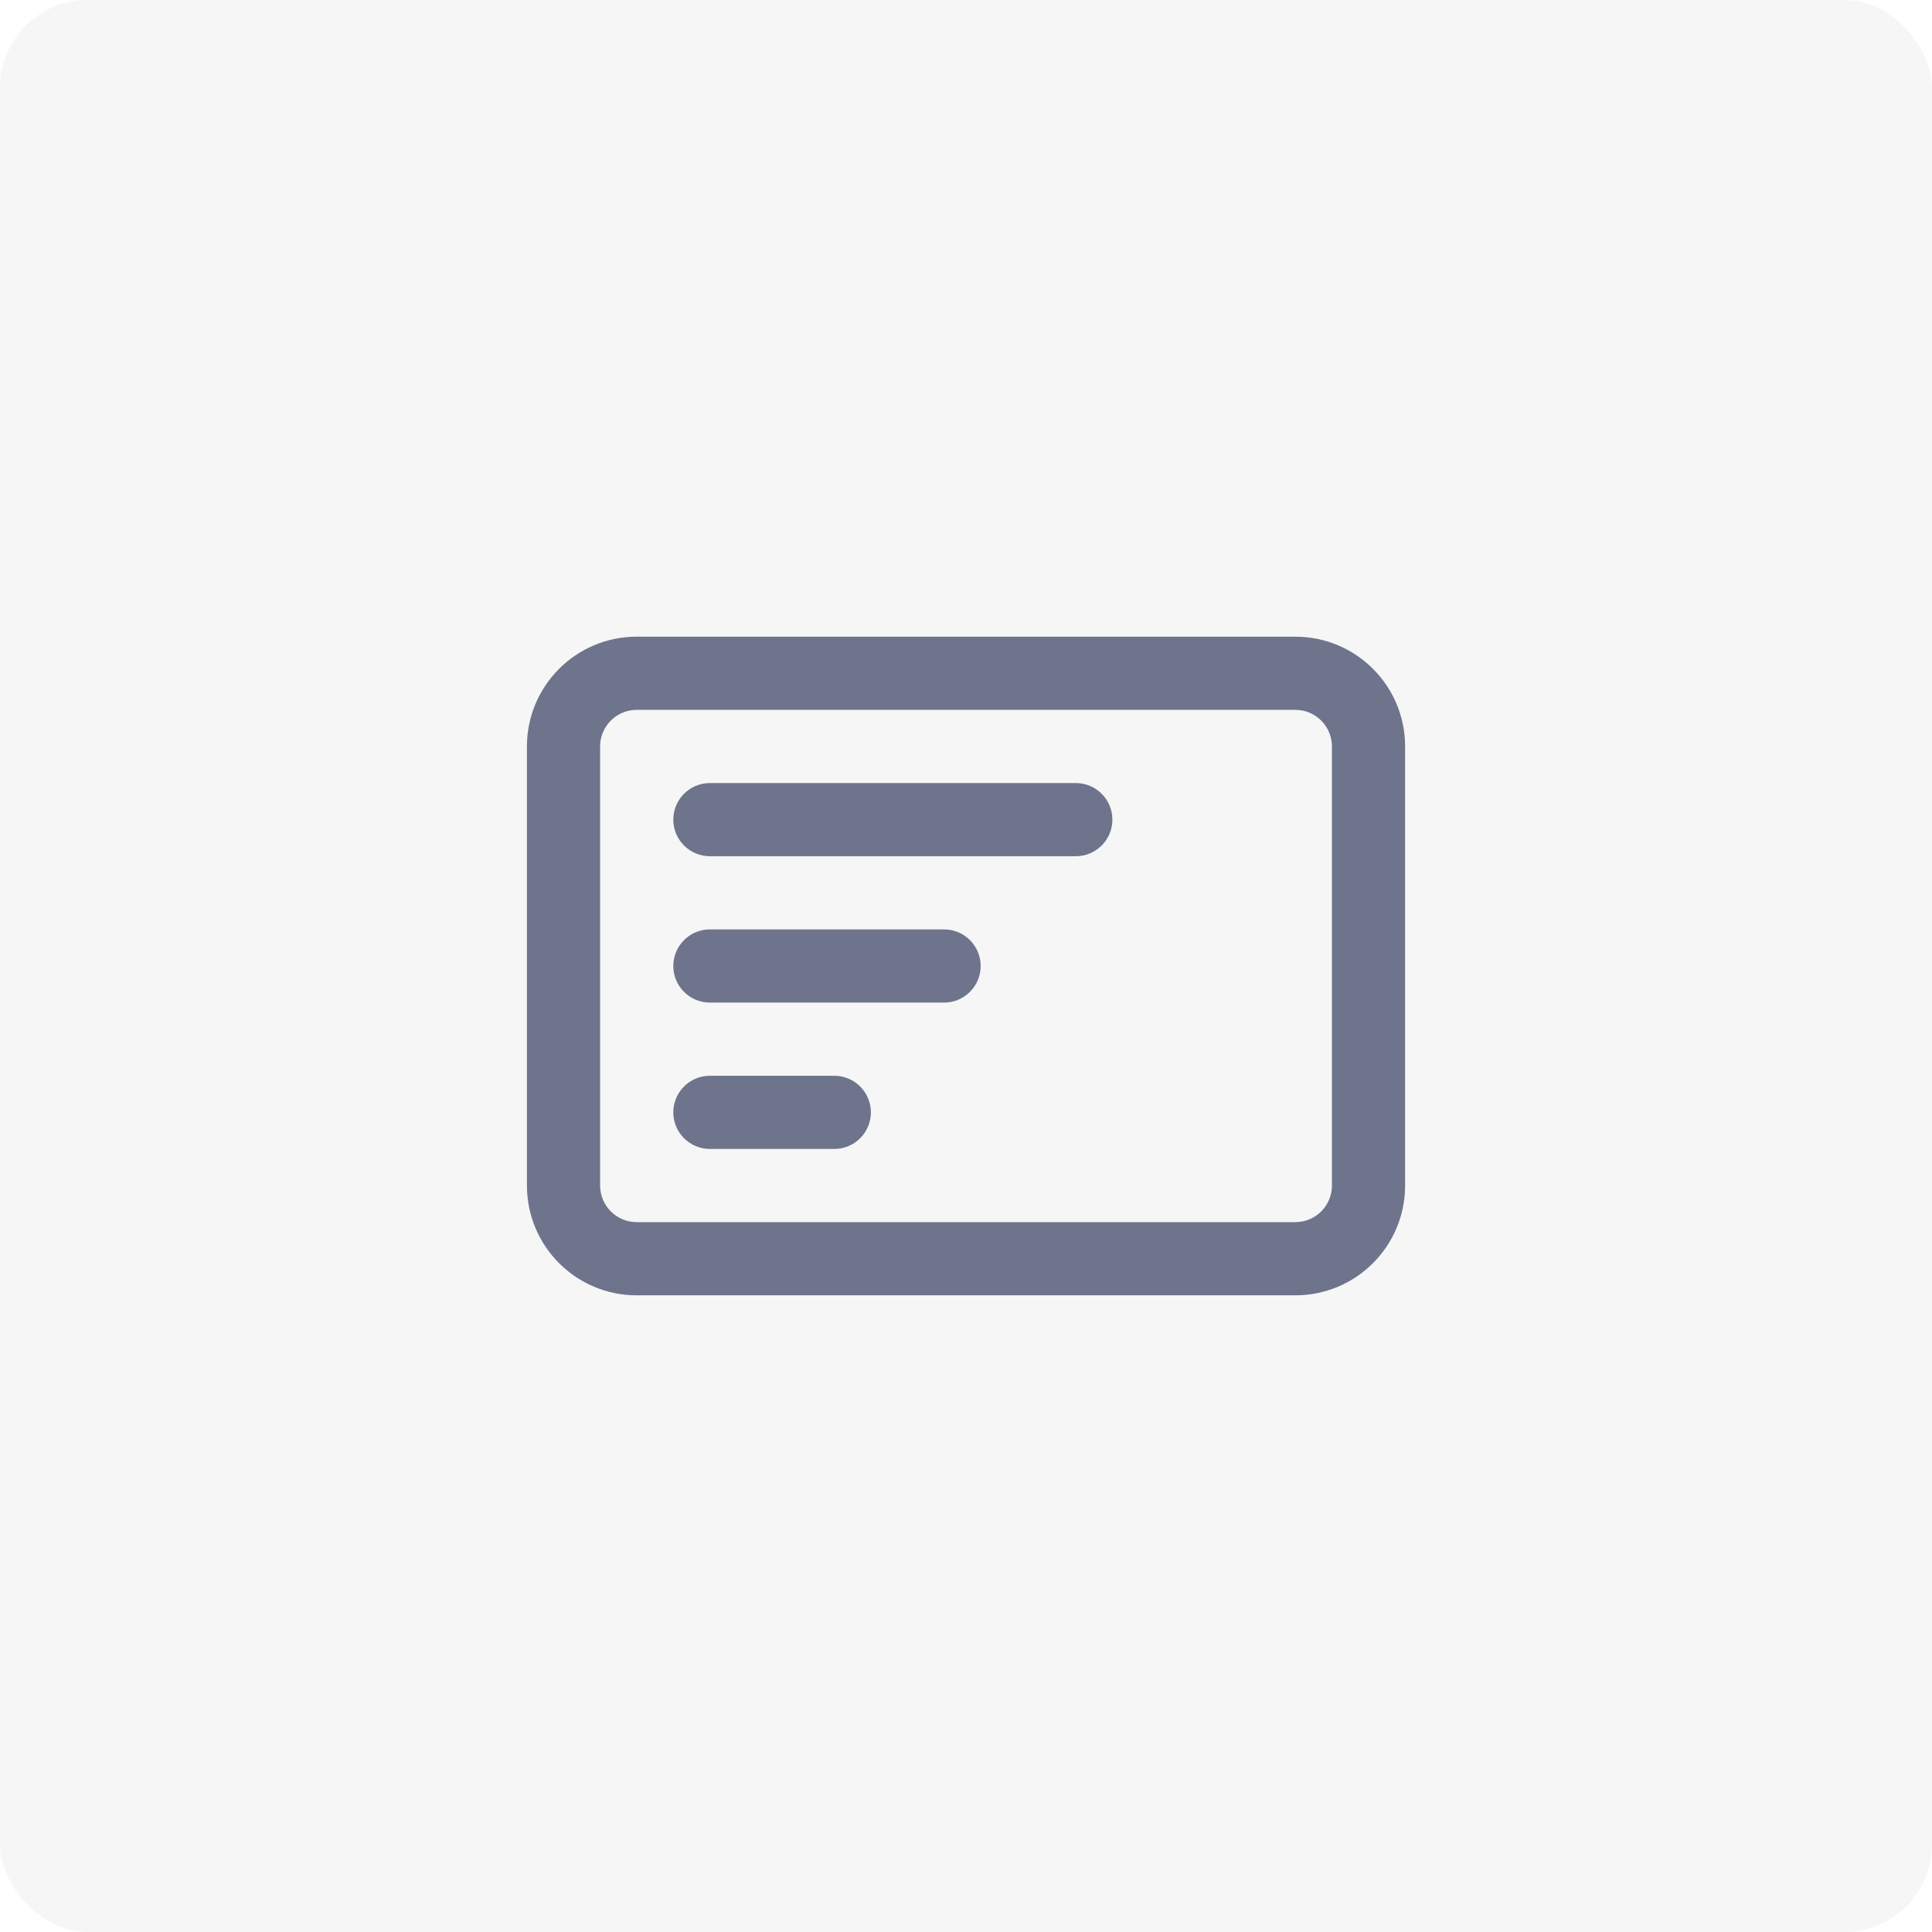 <?xml version="1.0" encoding="UTF-8"?> <svg xmlns="http://www.w3.org/2000/svg" width="151" height="151" viewBox="0 0 151 151" fill="none"> <rect width="151" height="151" rx="6.857" fill="#1E222E" fill-opacity="0.04"></rect> <g clip-path="url(#clip0_1_15779)"> <path d="M52.623 64.061C52.623 62.481 53.903 61.201 55.483 61.201H84.081C85.661 61.201 86.941 62.481 86.941 64.061C86.941 65.64 85.661 66.92 84.081 66.92H55.483C53.903 66.92 52.623 65.64 52.623 64.061Z" fill="#6E748C"></path> <path d="M55.483 72.64C53.903 72.64 52.623 73.921 52.623 75.5C52.623 77.079 53.903 78.36 55.483 78.36H73.786C75.365 78.36 76.646 77.079 76.646 75.5C76.646 73.921 75.365 72.64 73.786 72.64H55.483Z" fill="#6E748C"></path> <path d="M52.623 86.939C52.623 85.36 53.903 84.079 55.483 84.079H65.206C66.786 84.079 68.066 85.36 68.066 86.939C68.066 88.519 66.786 89.799 65.206 89.799H55.483C53.903 89.799 52.623 88.519 52.623 86.939Z" fill="#6E748C"></path> <path fill-rule="evenodd" clip-rule="evenodd" d="M109.82 58.341C109.82 53.602 105.979 49.761 101.24 49.761H49.763C45.025 49.761 41.184 53.602 41.184 58.341V92.659C41.184 97.397 45.025 101.239 49.763 101.239H101.24C105.979 101.239 109.82 97.397 109.82 92.659V58.341ZM49.763 55.481C48.184 55.481 46.903 56.761 46.903 58.341V92.659C46.903 94.239 48.184 95.519 49.763 95.519H101.24C102.82 95.519 104.1 94.239 104.1 92.659V58.341C104.1 56.761 102.82 55.481 101.24 55.481H49.763Z" fill="#6E748C"></path> </g> <defs> <clipPath id="clip0_1_15779"> <rect width="17.143" height="17.143" fill="white" transform="translate(41.184 41.182) scale(4.004)"></rect> </clipPath> </defs> </svg> 